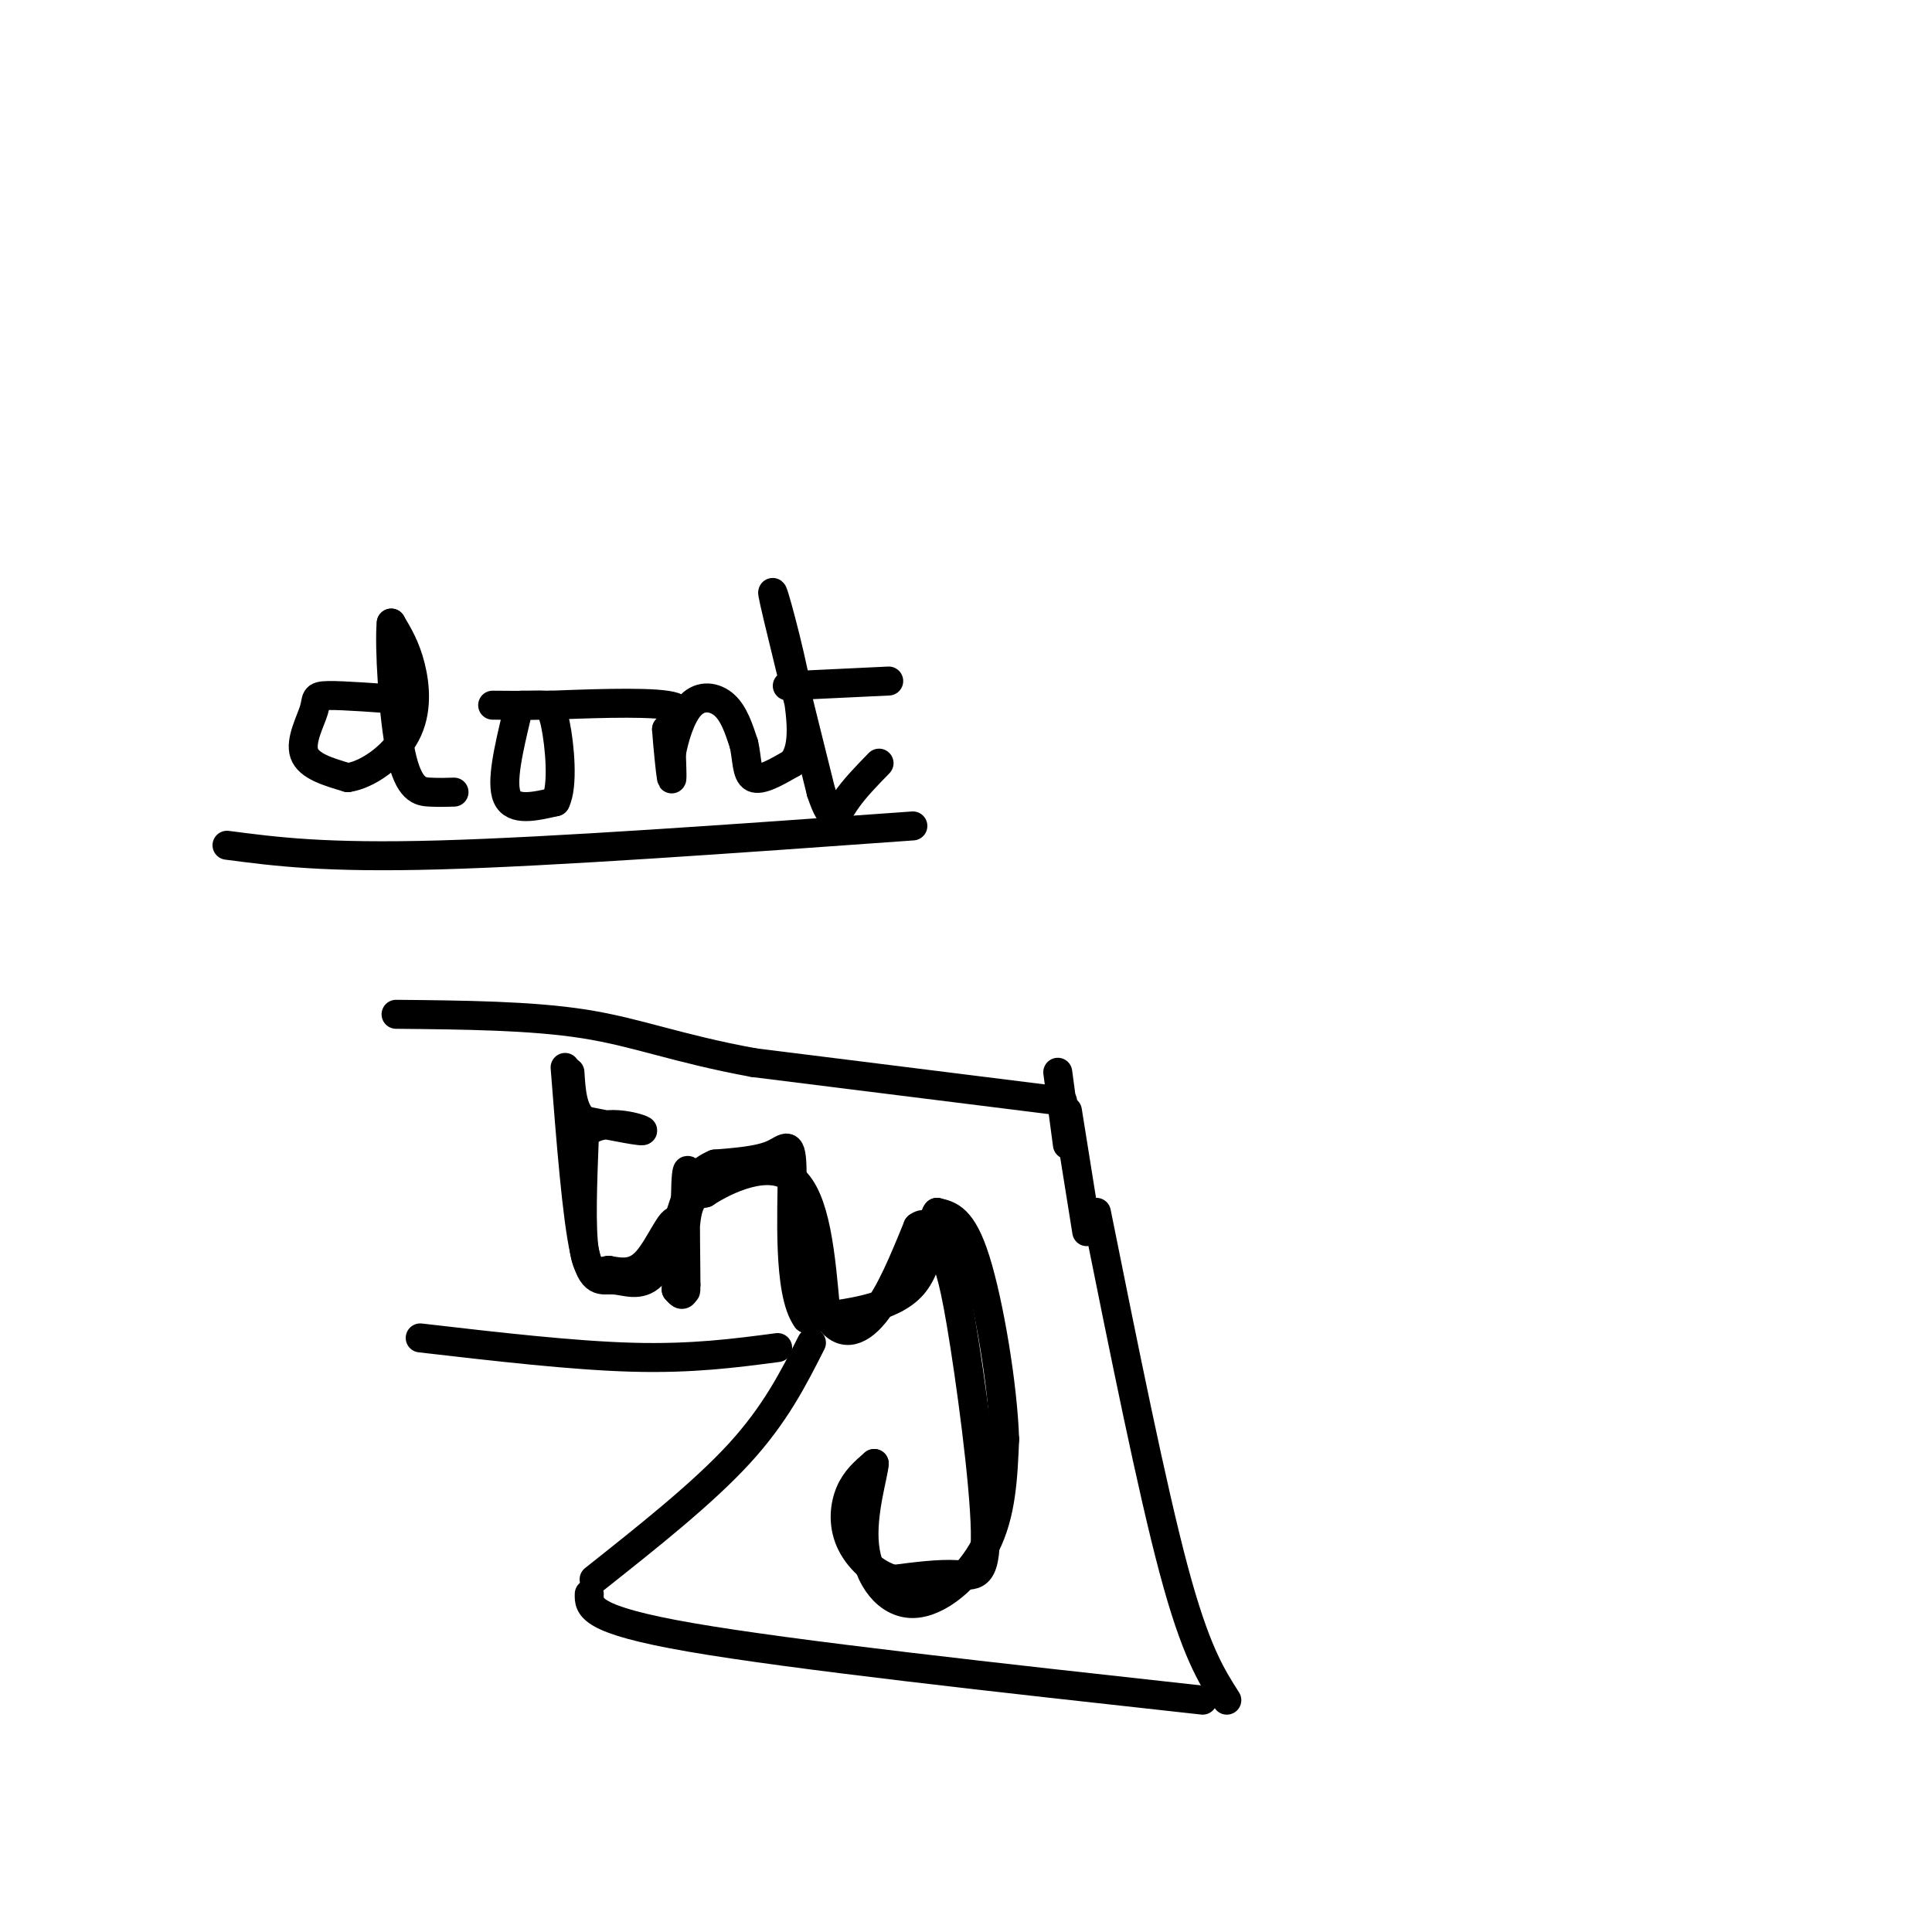 <svg viewBox='0 0 400 400' version='1.1' xmlns='http://www.w3.org/2000/svg' xmlns:xlink='http://www.w3.org/1999/xlink'><g fill='none' stroke='#000000' stroke-width='6' stroke-linecap='round' stroke-linejoin='round'><path d='M85,145c-6.958,-0.524 -13.917,-1.048 -17,-1c-3.083,0.048 -2.292,0.667 -3,3c-0.708,2.333 -2.917,6.381 -2,9c0.917,2.619 4.958,3.810 9,5'/><path d='M72,161c4.000,-0.536 9.500,-4.375 12,-9c2.500,-4.625 2.000,-10.036 1,-14c-1.000,-3.964 -2.500,-6.482 -4,-9'/><path d='M81,129c-0.464,4.238 0.375,19.333 2,27c1.625,7.667 4.036,7.905 6,8c1.964,0.095 3.482,0.048 5,0'/><path d='M107,148c-1.667,7.000 -3.333,14.000 -2,17c1.333,3.000 5.667,2.000 10,1'/><path d='M115,166c1.679,-3.226 0.875,-11.792 0,-16c-0.875,-4.208 -1.821,-4.060 -4,-4c-2.179,0.060 -5.589,0.030 -9,0'/><path d='M108,146c0.000,0.000 6.000,0.000 6,0'/><path d='M114,146c6.267,-0.222 18.933,-0.778 24,0c5.067,0.778 2.533,2.889 0,5'/><path d='M138,151c0.222,3.222 0.778,8.778 1,10c0.222,1.222 0.111,-1.889 0,-5'/><path d='M139,156c0.536,-2.940 1.875,-7.792 4,-10c2.125,-2.208 5.036,-1.774 7,0c1.964,1.774 2.982,4.887 4,8'/><path d='M154,154c0.711,2.933 0.489,6.267 2,7c1.511,0.733 4.756,-1.133 8,-3'/><path d='M164,158c1.881,-2.179 2.583,-6.125 1,-15c-1.583,-8.875 -5.452,-22.679 -5,-20c0.452,2.679 5.226,21.839 10,41'/><path d='M170,164c2.356,7.178 3.244,4.622 5,2c1.756,-2.622 4.378,-5.311 7,-8'/><path d='M163,142c0.000,0.000 21.000,-1.000 21,-1'/><path d='M117,221c1.208,15.446 2.417,30.893 4,38c1.583,7.107 3.542,5.875 6,6c2.458,0.125 5.417,1.607 8,-1c2.583,-2.607 4.792,-9.304 7,-16'/><path d='M142,248c1.070,-4.692 0.246,-8.423 0,-3c-0.246,5.423 0.088,19.998 0,22c-0.088,2.002 -0.596,-8.571 0,-14c0.596,-5.429 2.298,-5.715 4,-6'/><path d='M146,247c4.311,-2.844 13.089,-6.956 18,-3c4.911,3.956 5.956,15.978 7,28'/><path d='M171,272c2.911,5.156 6.689,4.044 10,0c3.311,-4.044 6.156,-11.022 9,-18'/><path d='M190,254c2.378,-1.902 3.822,2.344 5,5c1.178,2.656 2.089,3.722 4,15c1.911,11.278 4.822,32.767 5,43c0.178,10.233 -2.378,9.209 -6,9c-3.622,-0.209 -8.311,0.395 -13,1'/><path d='M185,327c-3.988,-1.131 -7.458,-4.458 -9,-8c-1.542,-3.542 -1.155,-7.298 0,-10c1.155,-2.702 3.077,-4.351 5,-6'/><path d='M181,303c-0.059,2.073 -2.707,10.257 -2,17c0.707,6.743 4.767,12.046 10,12c5.233,-0.046 11.638,-5.442 15,-12c3.362,-6.558 3.681,-14.279 4,-22'/><path d='M208,298c-0.356,-11.200 -3.244,-28.200 -6,-37c-2.756,-8.800 -5.378,-9.400 -8,-10'/><path d='M194,251c-1.378,1.467 -0.822,10.133 -5,15c-4.178,4.867 -13.089,5.933 -22,7'/><path d='M167,273c-3.988,-5.440 -2.958,-22.542 -3,-30c-0.042,-7.458 -1.155,-5.274 -4,-4c-2.845,1.274 -7.423,1.637 -12,2'/><path d='M148,241c-3.200,1.333 -5.200,3.667 -6,8c-0.800,4.333 -0.400,10.667 0,17'/><path d='M142,266c-0.333,3.000 -1.167,2.000 -2,1'/><path d='M140,267c-0.048,-3.464 0.833,-12.625 0,-14c-0.833,-1.375 -3.381,5.036 -6,8c-2.619,2.964 -5.310,2.482 -8,2'/><path d='M126,263c-2.356,0.489 -4.244,0.711 -5,-4c-0.756,-4.711 -0.378,-14.356 0,-24'/><path d='M121,235c3.200,-3.867 11.200,-1.533 12,-1c0.800,0.533 -5.600,-0.733 -12,-2'/><path d='M121,232c-2.500,-2.000 -2.750,-6.000 -3,-10'/><path d='M47,175c10.167,1.333 20.333,2.667 44,2c23.667,-0.667 60.833,-3.333 98,-6'/><path d='M87,277c15.833,1.833 31.667,3.667 44,4c12.333,0.333 21.167,-0.833 30,-2'/><path d='M168,278c-3.750,7.417 -7.500,14.833 -15,23c-7.500,8.167 -18.750,17.083 -30,26'/><path d='M122,330c-0.083,2.667 -0.167,5.333 21,9c21.167,3.667 63.583,8.333 106,13'/><path d='M254,352c-3.250,-5.083 -6.500,-10.167 -11,-27c-4.500,-16.833 -10.250,-45.417 -16,-74'/><path d='M221,237c0.000,0.000 -2.000,-15.000 -2,-15'/><path d='M221,230c0.000,0.000 4.000,25.000 4,25'/><path d='M220,228c0.000,0.000 -64.000,-8.000 -64,-8'/><path d='M156,220c-16.000,-2.933 -24.000,-6.267 -35,-8c-11.000,-1.733 -25.000,-1.867 -39,-2'/></g>
</svg>